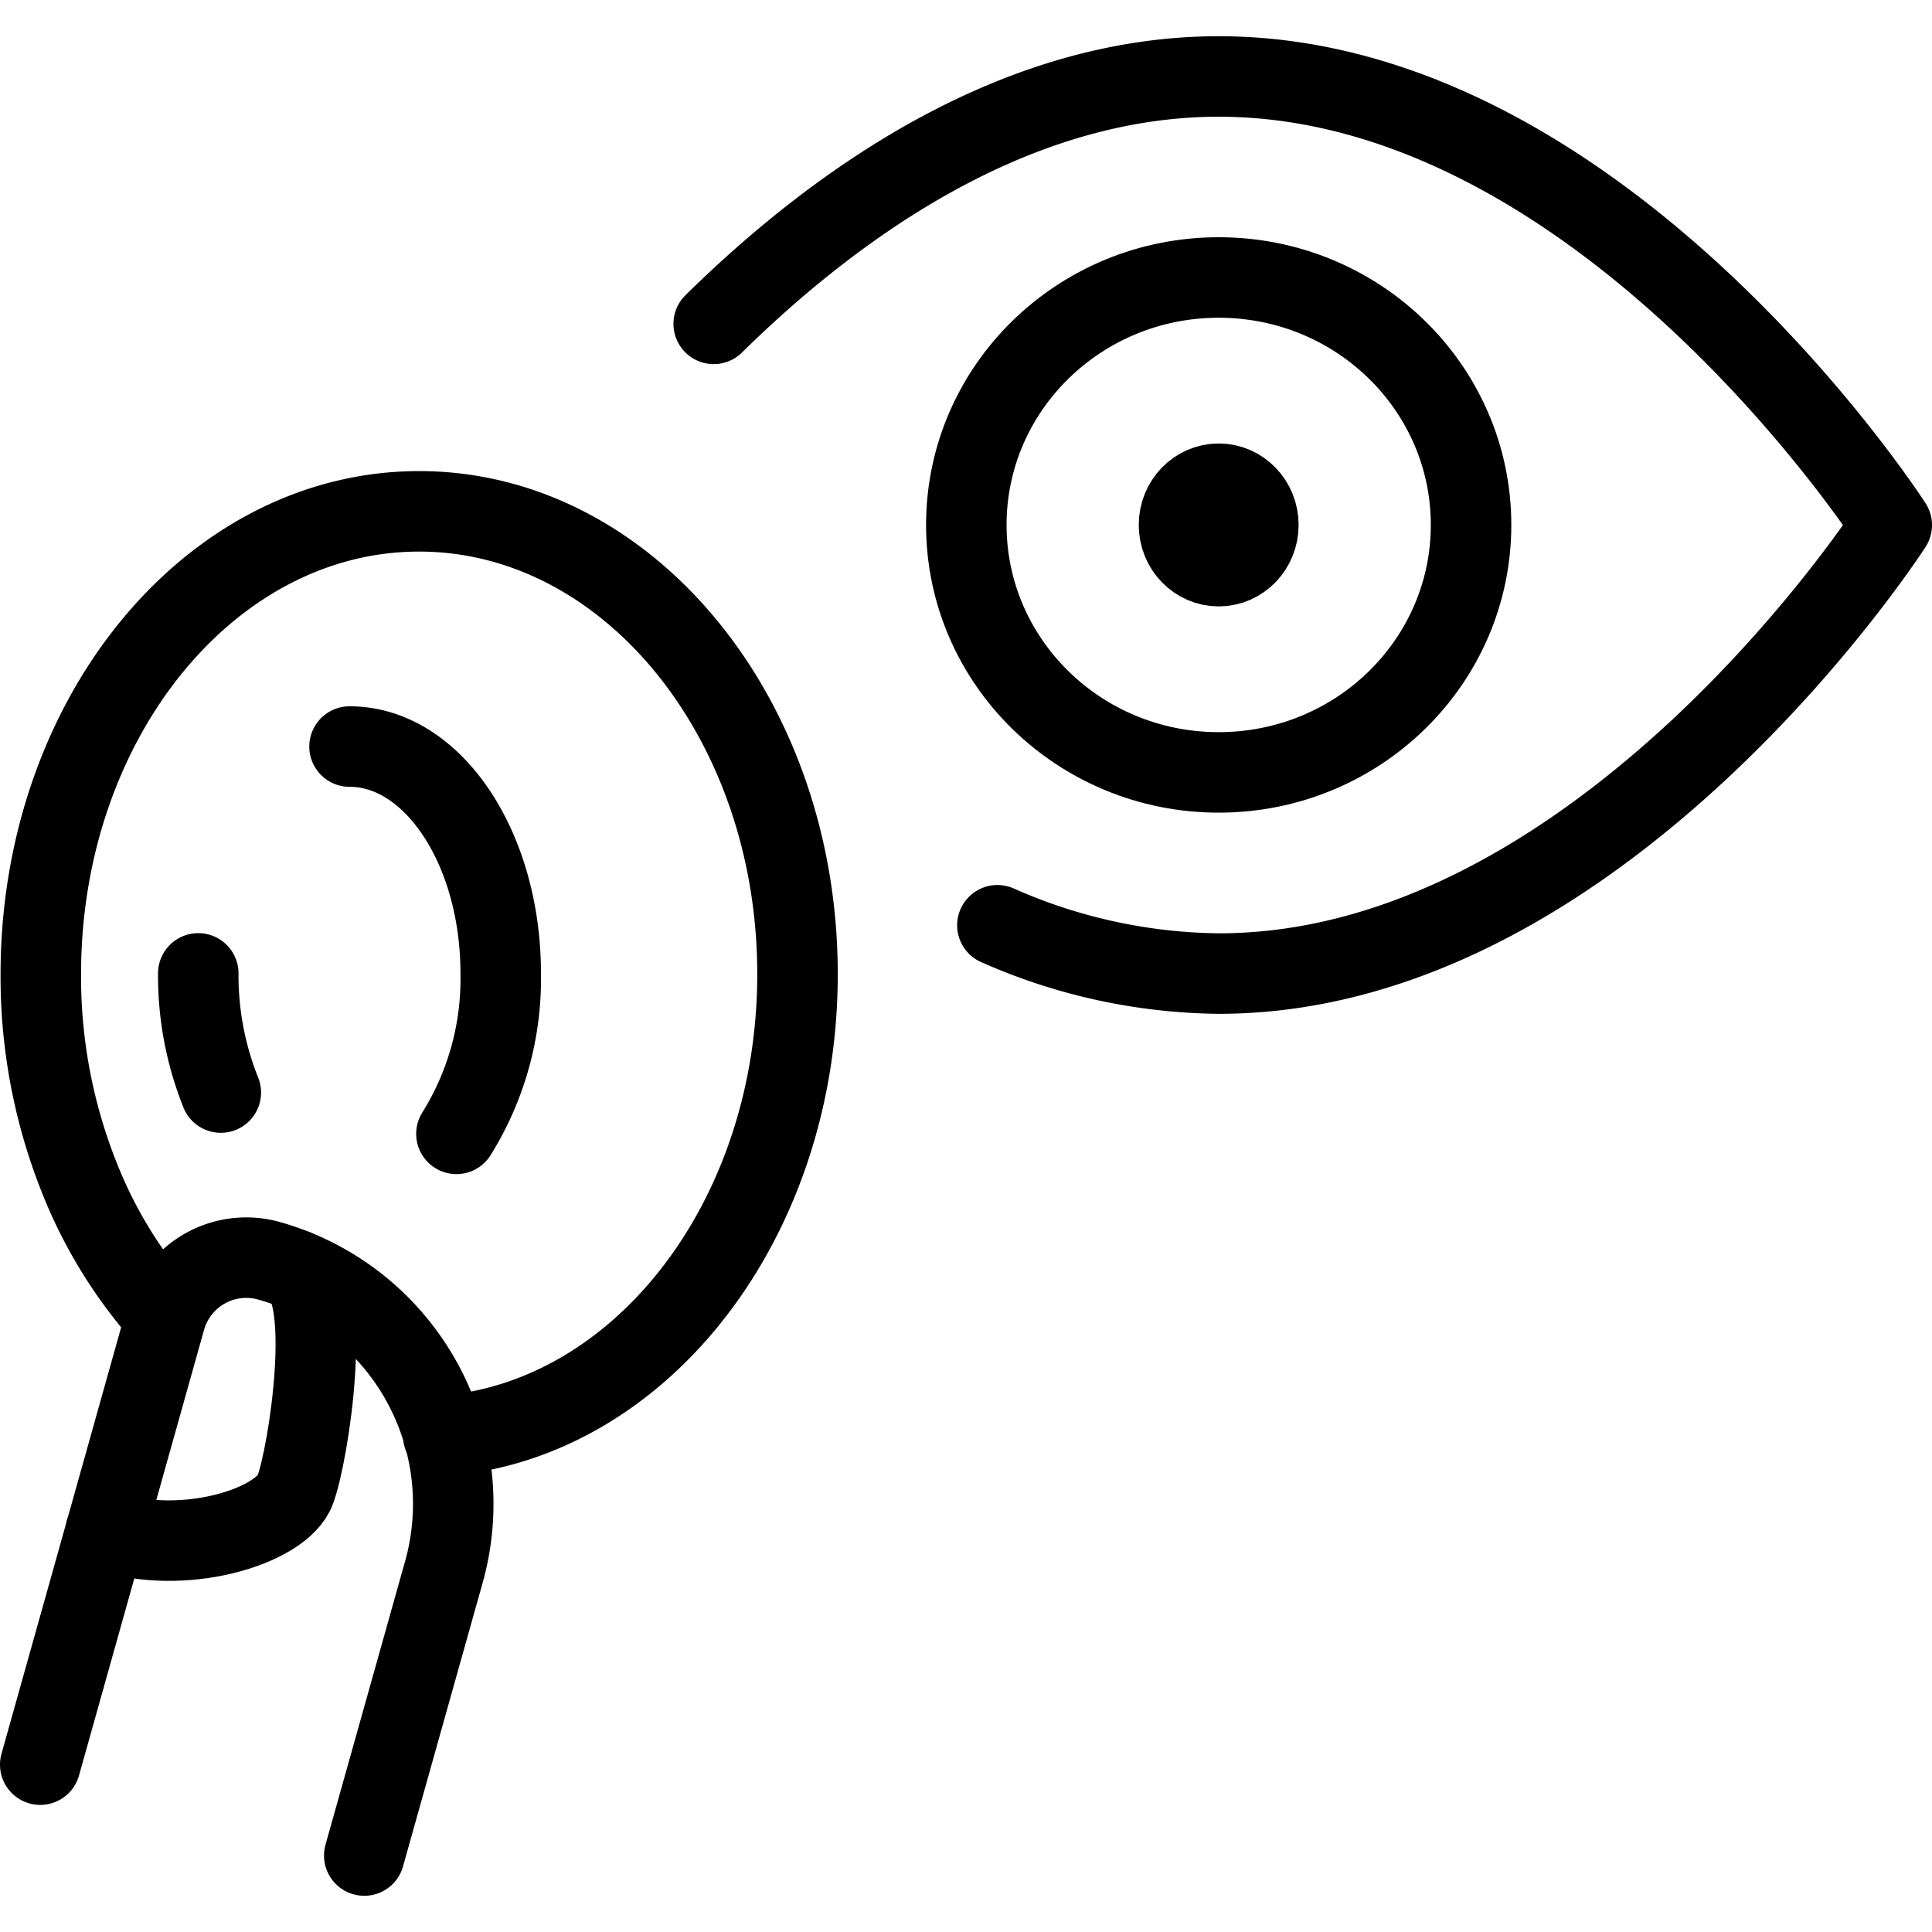 <svg xmlns="http://www.w3.org/2000/svg" viewBox="0 0 24 24"><g transform="matrix(1,0,0,1,0,0)"><defs><style>.a{fill:none;stroke:#000000;stroke-linecap:round;stroke-linejoin:round;}</style></defs><title>ophthalmic-contact-lens-1</title><path class="a" d="M12.39,11.494a6.943,6.943,0,0,0,2.749.6c4.778,0,8.361-5.571,8.361-5.571S19.917.95,15.139.95c-2.554,0-4.766,1.591-6.273,3.073"></path><ellipse class="a" cx="15.139" cy="6.521" rx="3.135" ry="3.074"></ellipse><path class="a" d="M1.983,16.28a5.8,5.8,0,0,1-.9-1.418A6.741,6.741,0,0,1,.507,12.1c0-3.175,2.105-5.748,4.7-5.748s4.7,2.573,4.7,5.748c0,3.05-1.943,5.545-4.4,5.737"></path><ellipse class="a" cx="15.139" cy="6.521" rx="0.493" ry="0.512"></ellipse><path class="a" d="M.5,21.921l1.553-5.535a1.045,1.045,0,0,1,1.289-.724,3.137,3.137,0,0,1,2.172,3.866L4.525,23.05"></path><path class="a" d="M4.342,9.274c1.037,0,1.878,1.262,1.878,2.818a3.633,3.633,0,0,1-.55,1.993"></path><path class="a" d="M2.743,13.572a3.911,3.911,0,0,1-.28-1.48"></path><path class="a" d="M3.667,15.773c.48.243.17,2.28,0,2.736s-1.4.833-2.352.506"></path></g></svg>